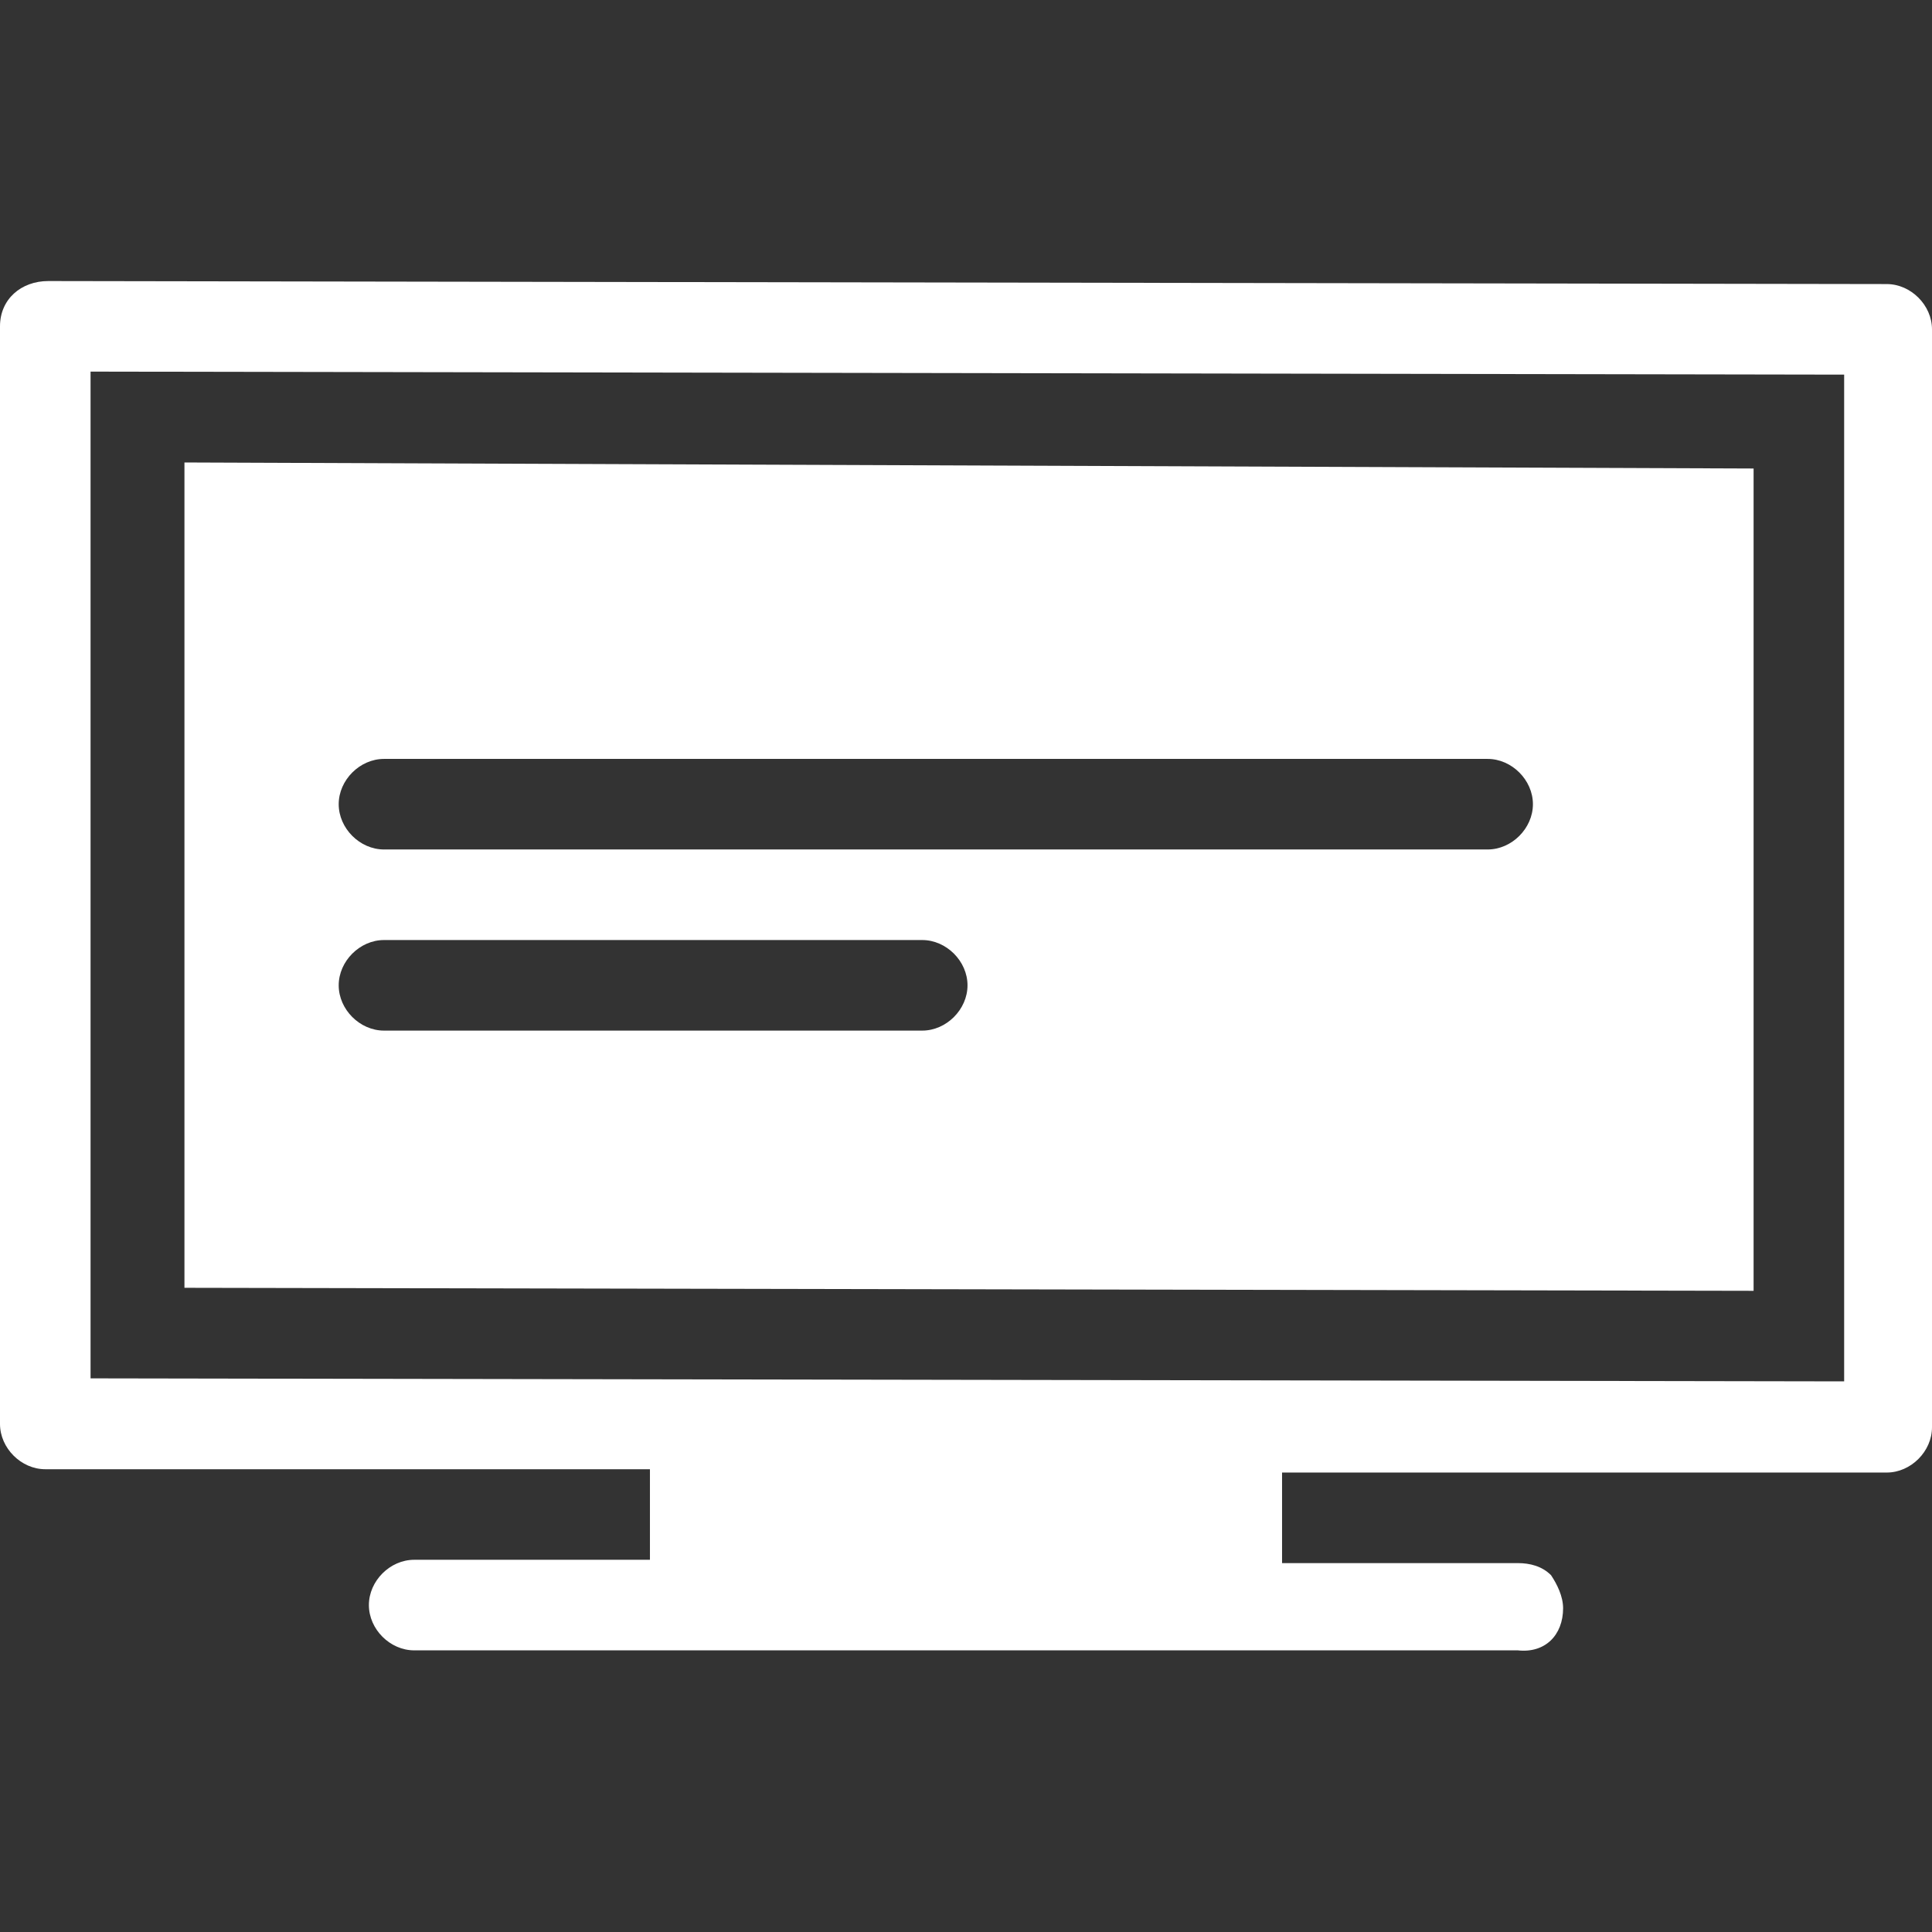 <?xml version="1.0" encoding="UTF-8"?>
<svg xmlns="http://www.w3.org/2000/svg" id="ausbildung_0_ausbildungsberufe_uebersicht" viewBox="0 0 64 64">
  <rect x="0" y="0" width="64" height="64" fill="#333333" stroke="none"/>
  <defs>
    <style>
      .cls-1 {
        fill: #fff;
        stroke-width: 0px;
      }
    </style>
  </defs>
  <path class="cls-1" d="M51.78,53.28c0-.4-.2-.8-.4-1.1-.3-.3-.7-.4-1.1-.4h-7.81v-3h20.03c.8,0,1.5-.7,1.5-1.5V10.91c0-.8-.7-1.5-1.5-1.5l-60.9-.1c-.9,0-1.6.6-1.6,1.5v36.36c0,.8.7,1.5,1.5,1.5h20.03v3h-7.81c-.8,0-1.5.7-1.5,1.5s.7,1.5,1.5,1.5h36.56c.9.1,1.5-.5,1.5-1.4ZM3,45.67V12.31l58.09.1v33.35l-58.09-.1Z"></path>
  <path class="cls-1" d="M6.11,42.66l51.98.1V15.52l-51.98-.2v27.34ZM11.22,26.64c0-.8.7-1.5,1.5-1.5h36.56c.8,0,1.5.7,1.5,1.5s-.7,1.5-1.5,1.5H12.72c-.8,0-1.5-.7-1.5-1.5h0ZM12.72,31.14h17.83c.8,0,1.5.7,1.5,1.5s-.7,1.5-1.5,1.5H12.72c-.8,0-1.5-.7-1.5-1.5,0-.8.7-1.5,1.5-1.5Z"></path>
</svg>
